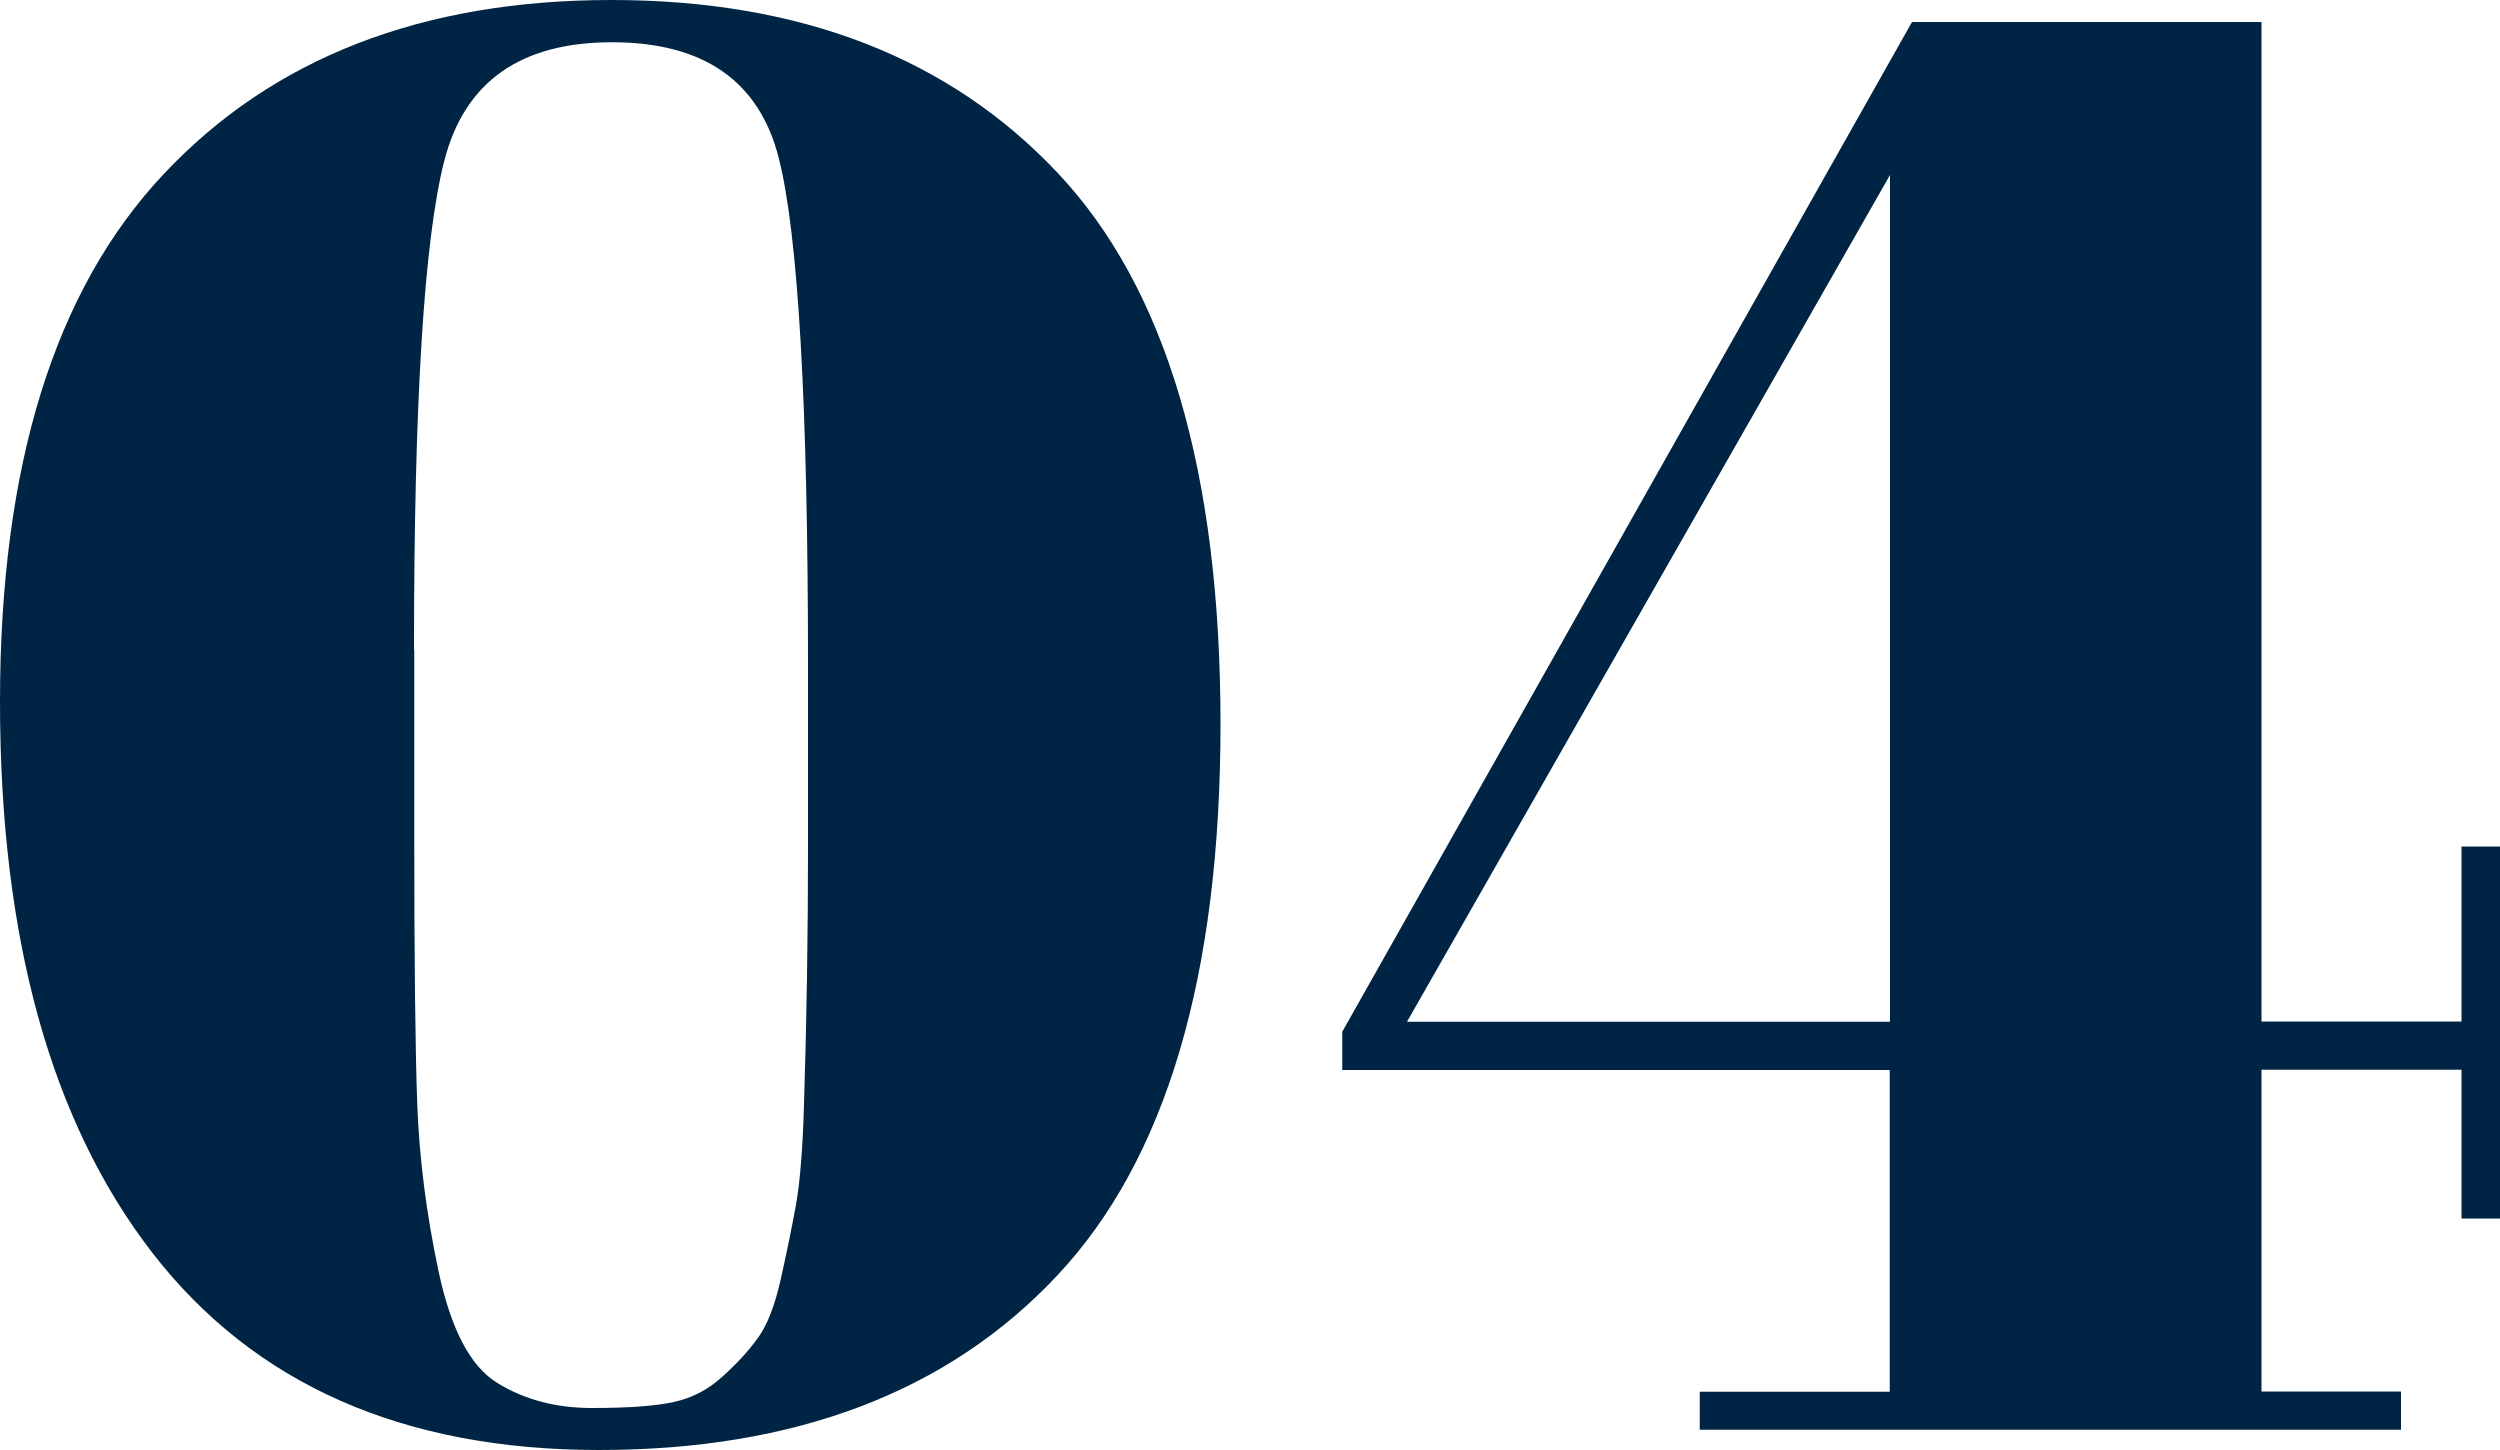 <?xml version="1.0" encoding="UTF-8"?><svg id="_レイヤー_2" xmlns="http://www.w3.org/2000/svg" width="100" height="58" viewBox="0 0 100 58"><defs><style>.cls-1{fill:#002544;}</style></defs><g id="_レイヤー_7"><path class="cls-1" d="M23.96,58c-7.84,0-13.79-2.63-17.86-7.88C2.03,44.86,0,37.51,0,28.07S2.18,11.6,6.55,6.96C10.91,2.32,16.88,0,24.45,0s13.52,2.31,17.86,6.92c4.34,4.61,6.51,11.96,6.51,22.04s-2.18,17.44-6.55,22.08c-4.36,4.64-10.47,6.96-18.31,6.96ZM16.57,25.98v7.16c0,5.2.04,8.88.12,11.02.08,2.15.36,4.37.85,6.68.49,2.31,1.26,3.8,2.34,4.47,1.08.67,2.34,1.01,3.8,1.01s2.55-.08,3.27-.24c.73-.16,1.37-.49,1.94-1.01.57-.51,1.04-1.02,1.41-1.53.38-.51.69-1.3.93-2.37.24-1.07.44-2.06.61-2.98.16-.91.27-2.25.32-4.02.11-3.43.16-6.89.16-10.38v-7.08c0-10.51-.39-17.31-1.17-20.39-.78-3.08-3.01-4.63-6.67-4.63s-5.9,1.58-6.71,4.75c-.81,3.16-1.21,9.68-1.21,19.55Z"/><path class="cls-1" d="M67.99,57.2v-1.53h7.6v-12.87h-21.9v-1.53L76.48.88h13.98v39.98h8v-7h1.54v14.88h-1.54v-5.95h-8v12.87h5.58v1.53h-28.04ZM56.28,40.87h19.32V7l-19.32,33.87Z"/></g></svg>
